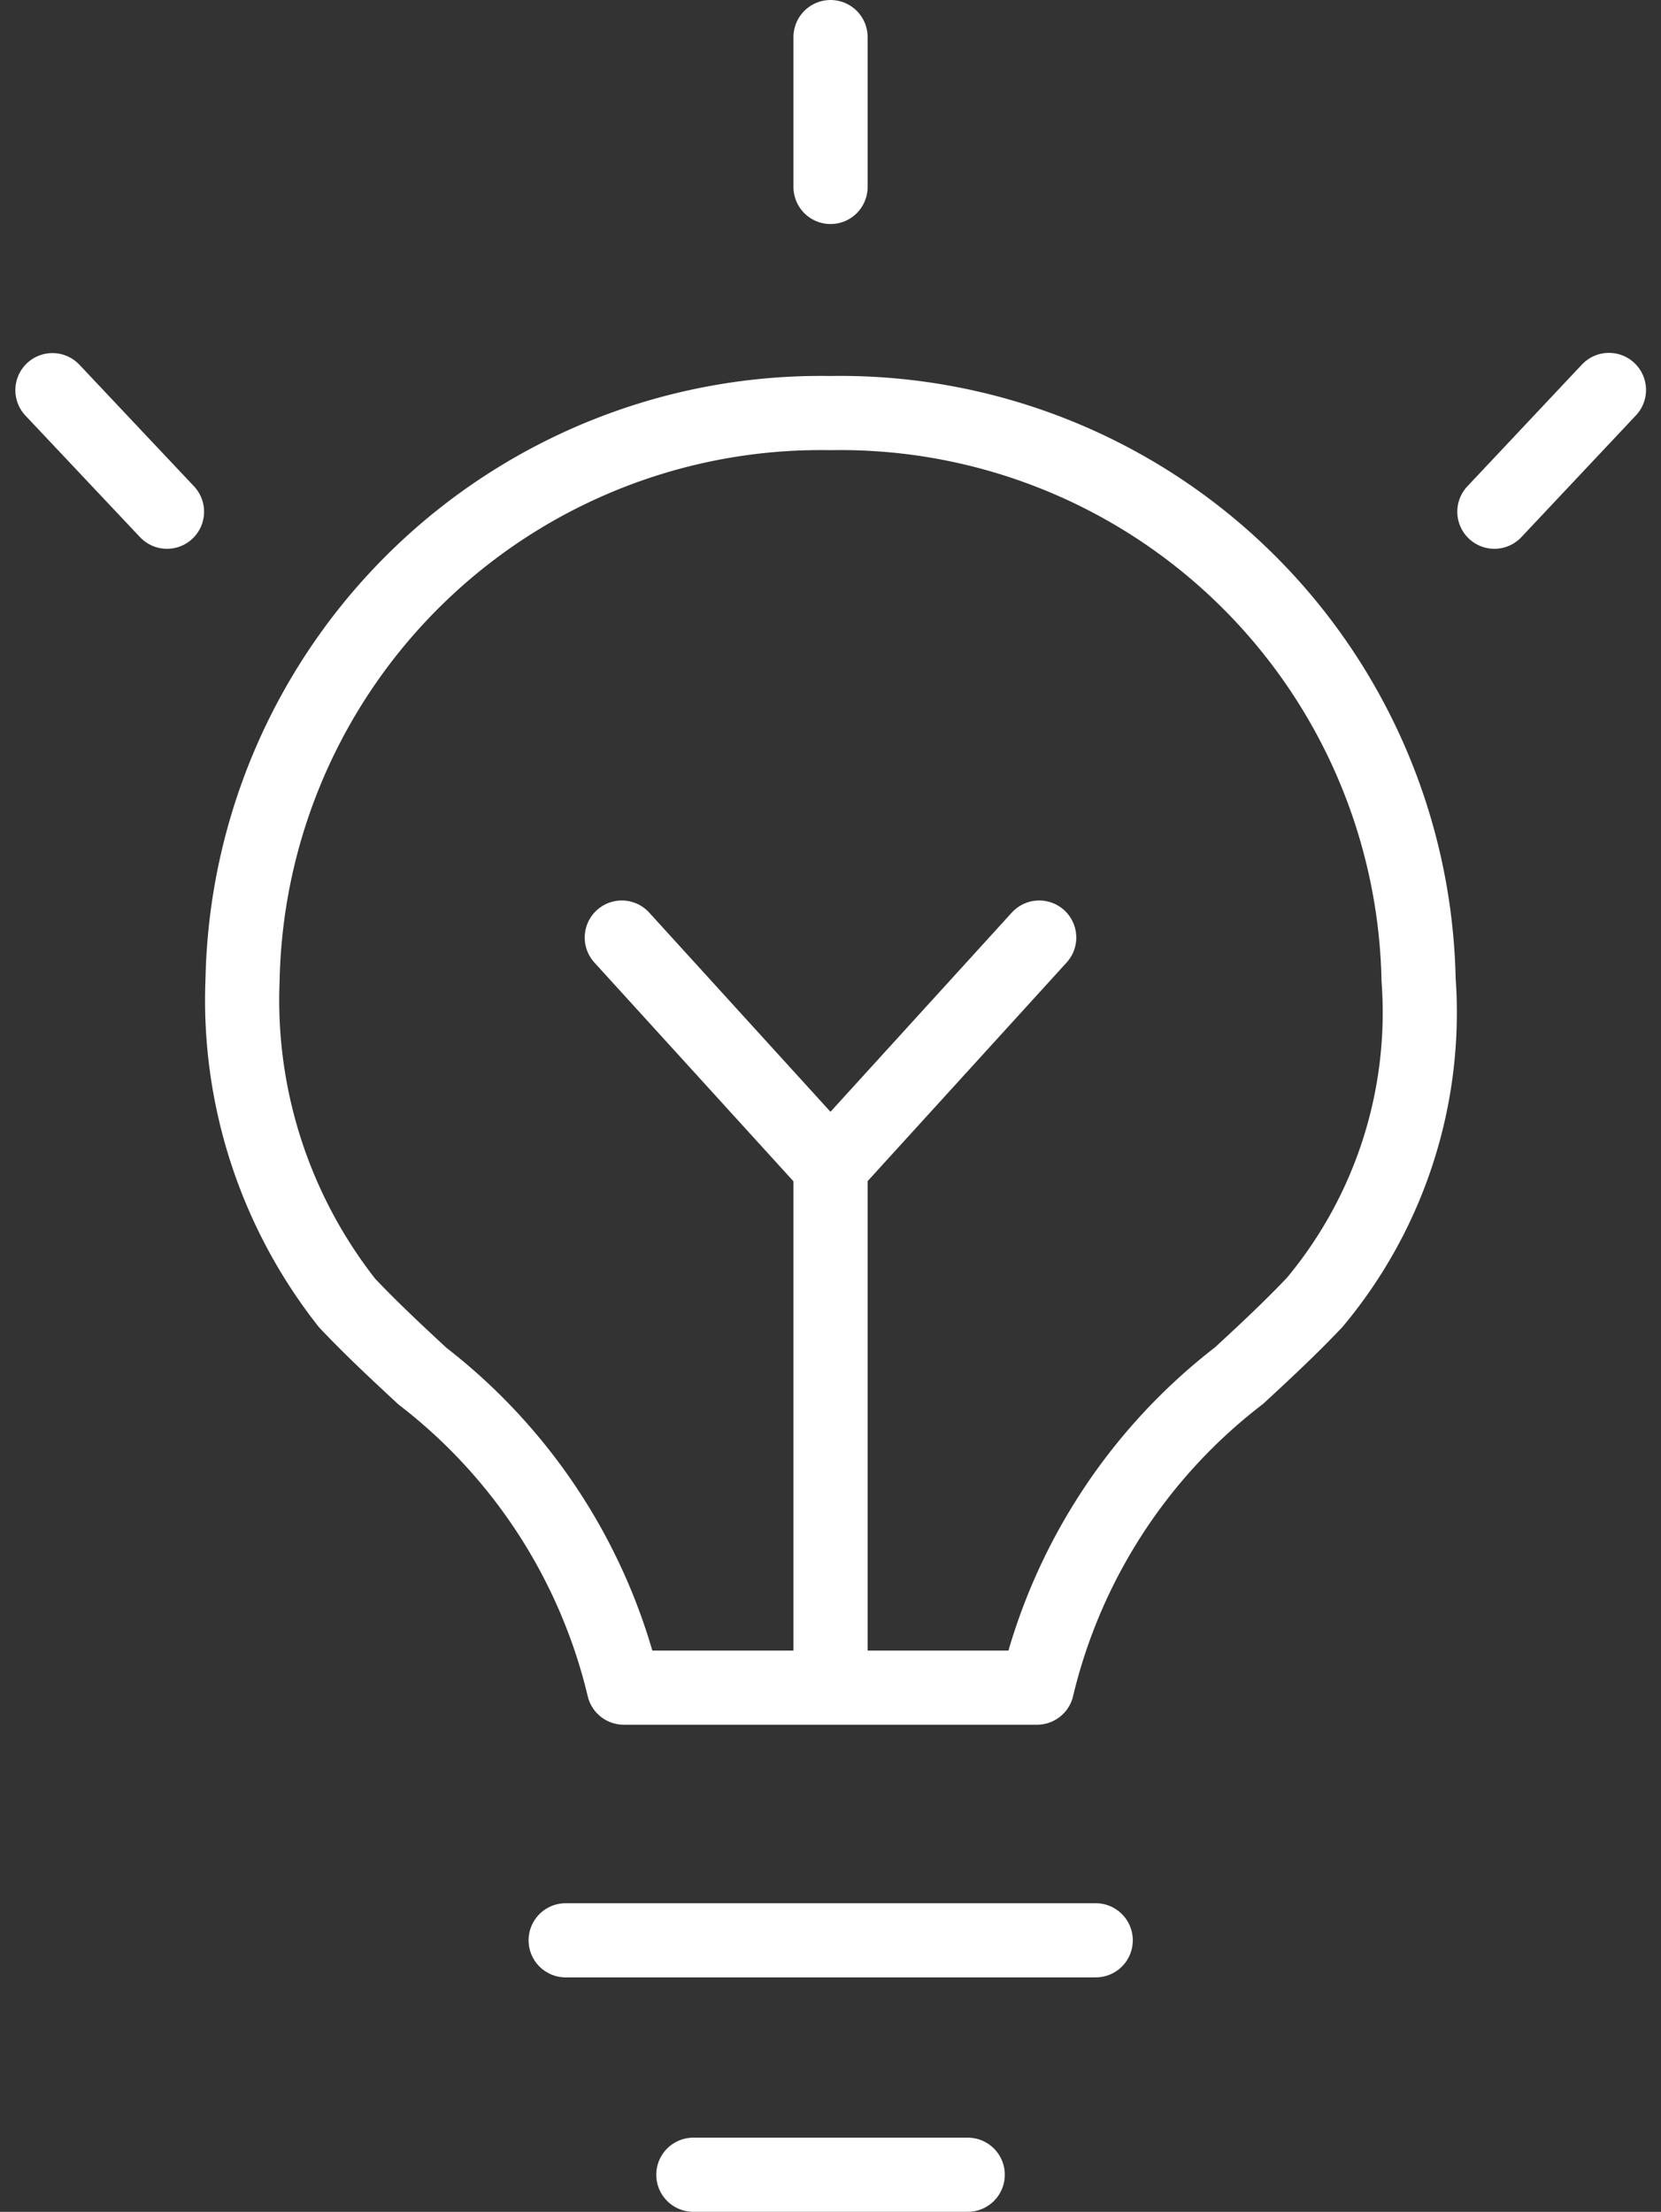 <svg xmlns="http://www.w3.org/2000/svg" width="22.399" height="29.825" viewBox="0 0 22.399 29.825">
  <rect x="0" y="0" width="22.399" height="29.825" fill="#333333" stroke="none"/>
  <g id="Groupe_1435" data-name="Groupe 1435" transform="translate(0.174 -0.032)">
    <g id="Groupe_1547" data-name="Groupe 1547" transform="translate(0.001 0)">
      <path id="Tracé_4965" data-name="Tracé 4965" d="M13.746,10.532a7.8,7.8,0,0,1,7.933,7.641,6.094,6.094,0,0,1-1.4,4.349c-.337.356-.684.677-1.02.988a7.5,7.5,0,0,0-2.726,4.208H10.961a7.5,7.5,0,0,0-2.715-4.2c-.335-.311-.68-.631-1.016-.986A6.6,6.6,0,0,1,5.82,18.173a7.8,7.8,0,0,1,7.926-7.641" transform="translate(-2.724 -4.93)" fill="none" stroke="#fff" stroke-linecap="round" stroke-linejoin="round" stroke-width="1"/>
      <line id="Ligne_13" data-name="Ligne 13" y1="6.881" transform="translate(11.025 15.772)" fill="none" stroke="#fff" stroke-linecap="round" stroke-linejoin="round" stroke-width="1"/>
      <path id="Tracé_4967" data-name="Tracé 4967" d="M18.226,26.894l-2.792-3.068m2.836,3.068,2.793-3.068" transform="translate(-7.224 -11.152)" fill="none" stroke="#fff" stroke-linecap="round" stroke-linejoin="round" stroke-width="1"/>
    </g>
    <path id="Tracé_4968" data-name="Tracé 4968" d="M1,5.761,2.545,7.4m17.9,0,1.545-1.642M11.493,3.021V1" transform="translate(-0.467 -0.468)" fill="none" stroke="#fff" stroke-linecap="round" stroke-linejoin="round" stroke-width="1"/>
    <path id="Tracé_4969" data-name="Tracé 4969" d="M15.732,51.022h3.7m-5.422-3.161h7.148" transform="translate(-6.556 -21.666)" fill="none" stroke="#fff" stroke-linecap="round" stroke-linejoin="round" stroke-width="1"/>
  </g>
</svg>
